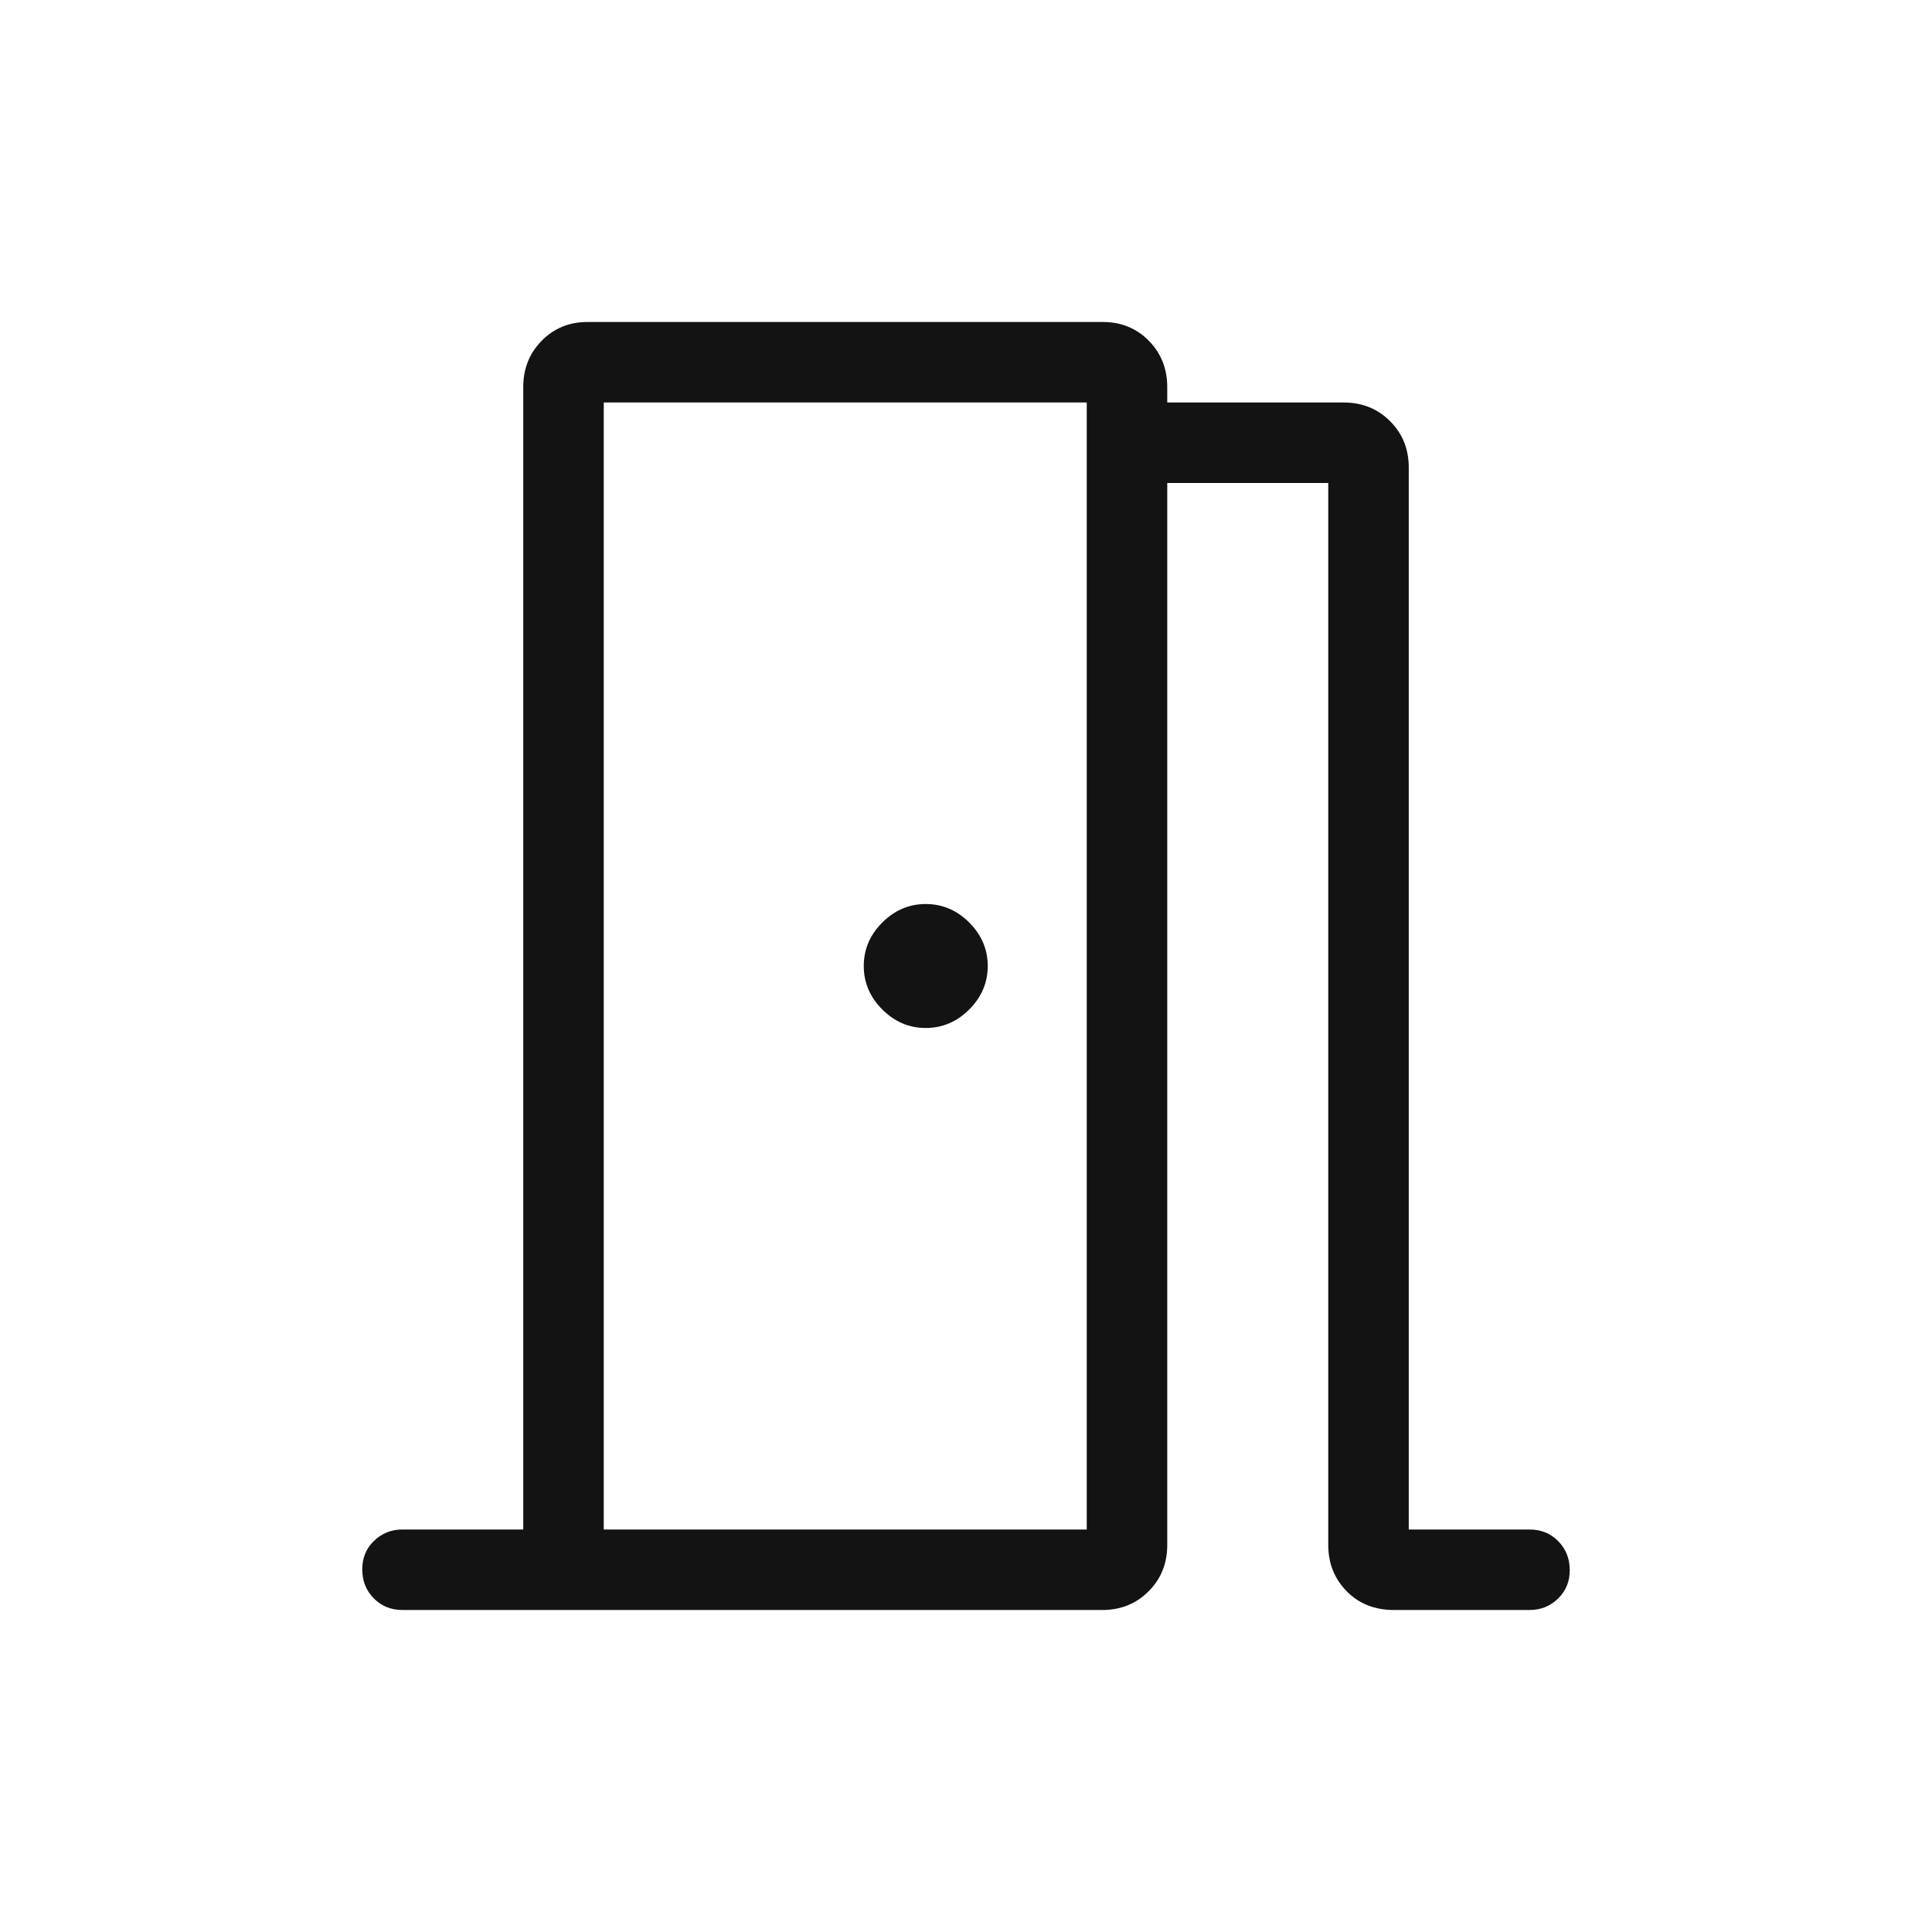 <svg xmlns="http://www.w3.org/2000/svg" width="24" height="24" viewBox="0 0 24 24" fill="none"><path d="M5 20C4.858 20 4.739 19.952 4.644 19.856C4.549 19.76 4.501 19.641 4.5 19.499C4.499 19.357 4.547 19.238 4.644 19.143C4.741 19.048 4.859 19 5 19H6.5V4.808C6.5 4.579 6.577 4.387 6.73 4.232C6.883 4.077 7.073 3.999 7.3 4H13.7C13.927 4 14.117 4.077 14.27 4.232C14.423 4.387 14.5 4.579 14.5 4.808V5H16.692C16.921 5 17.113 5.077 17.268 5.232C17.423 5.387 17.5 5.579 17.5 5.808V19H19C19.142 19 19.261 19.048 19.356 19.144C19.451 19.24 19.499 19.359 19.5 19.501C19.501 19.643 19.453 19.762 19.356 19.857C19.259 19.952 19.141 20 19 20H17.317C17.079 20 16.883 19.923 16.73 19.768C16.577 19.613 16.5 19.421 16.5 19.192V6H14.5V19.192C14.5 19.421 14.423 19.613 14.268 19.768C14.113 19.923 13.921 20 13.692 20H5ZM12.27 12C12.27 11.793 12.193 11.613 12.04 11.46C11.887 11.307 11.707 11.23 11.5 11.23C11.293 11.23 11.113 11.307 10.96 11.46C10.807 11.613 10.73 11.793 10.73 12C10.73 12.207 10.807 12.387 10.96 12.54C11.113 12.693 11.293 12.77 11.5 12.77C11.707 12.77 11.887 12.693 12.04 12.54C12.193 12.387 12.27 12.207 12.27 12ZM7.5 19H13.5V5H7.5V19Z" fill="#131314"></path></svg>